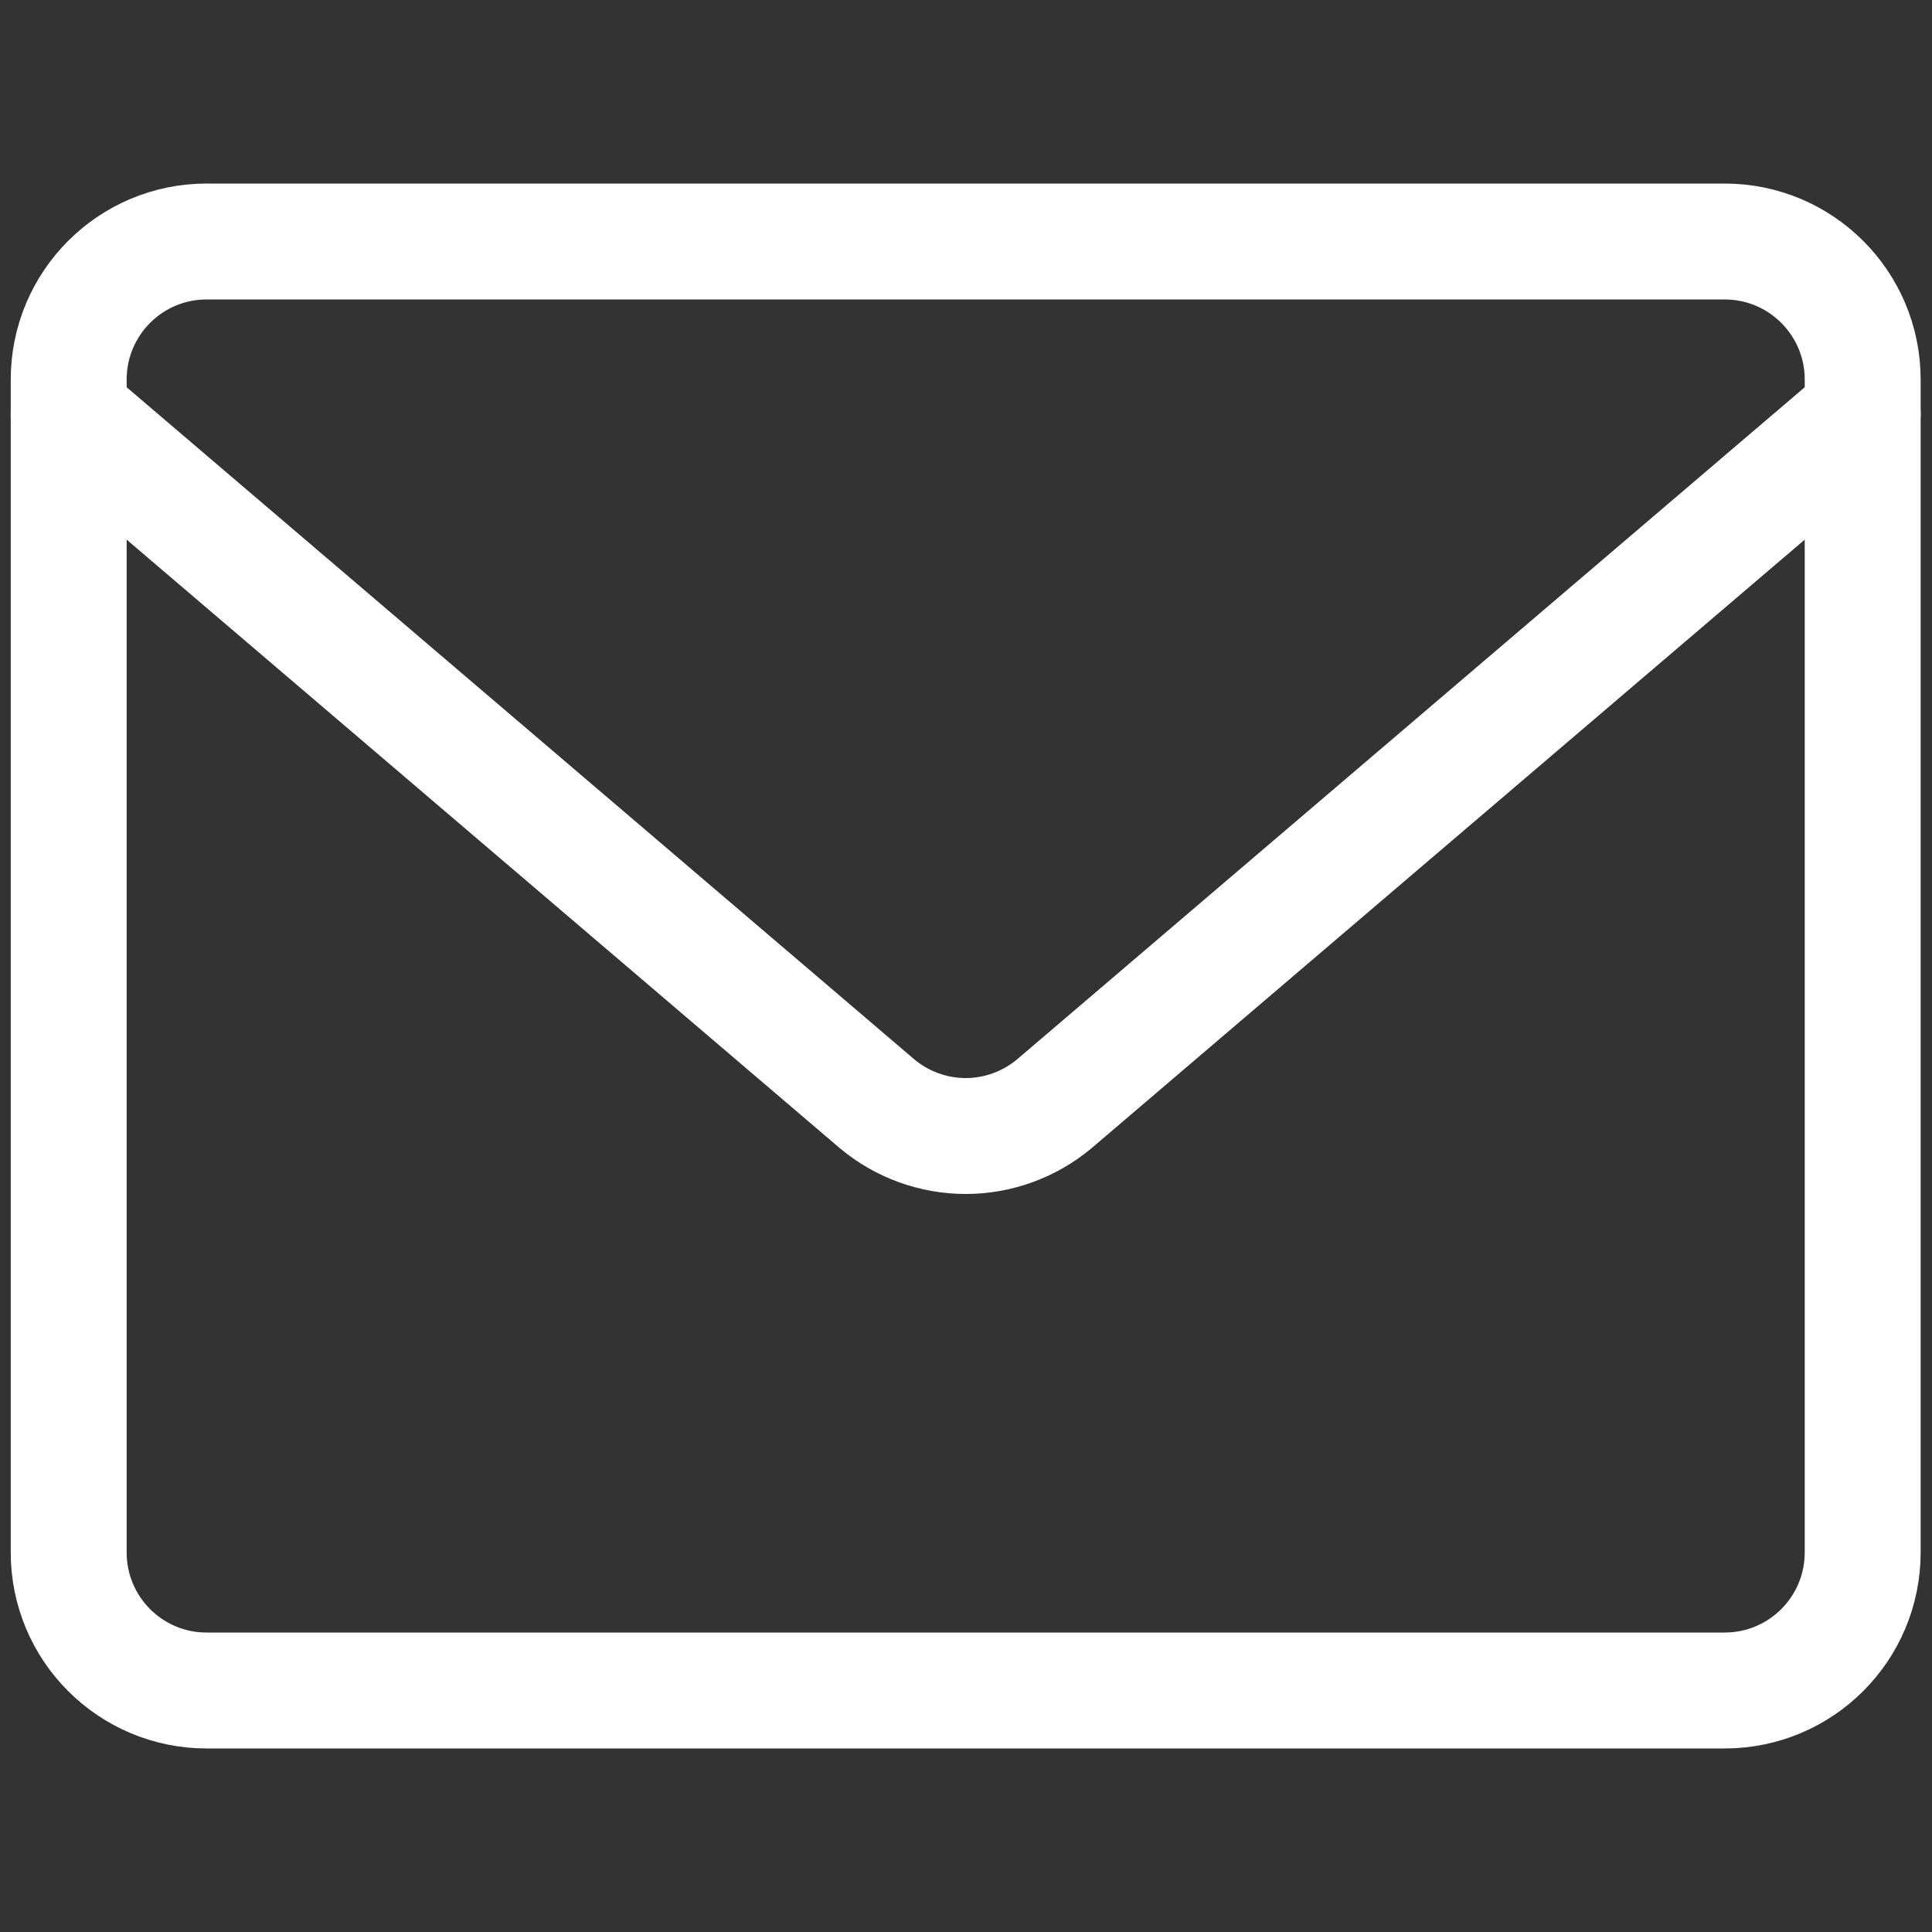 <svg width="25" height="25" viewBox="0 0 25 25" fill="none" xmlns="http://www.w3.org/2000/svg">
<rect x="0" y="0" width="25" height="25" fill="#333333" stroke="none"/>
<path d="M22.317 3.125H2.674C1.688 3.125 0.889 3.924 0.889 4.911V20.089C0.889 21.076 1.688 21.875 2.674 21.875H22.317C23.303 21.875 24.103 21.076 24.103 20.089V4.911C24.103 3.924 23.303 3.125 22.317 3.125Z" stroke="white" stroke-width="1.5" stroke-linecap="round" stroke-linejoin="round"/>
<path d="M0.889 5.357L11.353 14.286C11.674 14.553 12.078 14.7 12.496 14.7C12.913 14.7 13.318 14.553 13.639 14.286L24.103 5.357" stroke="white" stroke-width="1.5" stroke-linecap="round" stroke-linejoin="round"/>
</svg>
